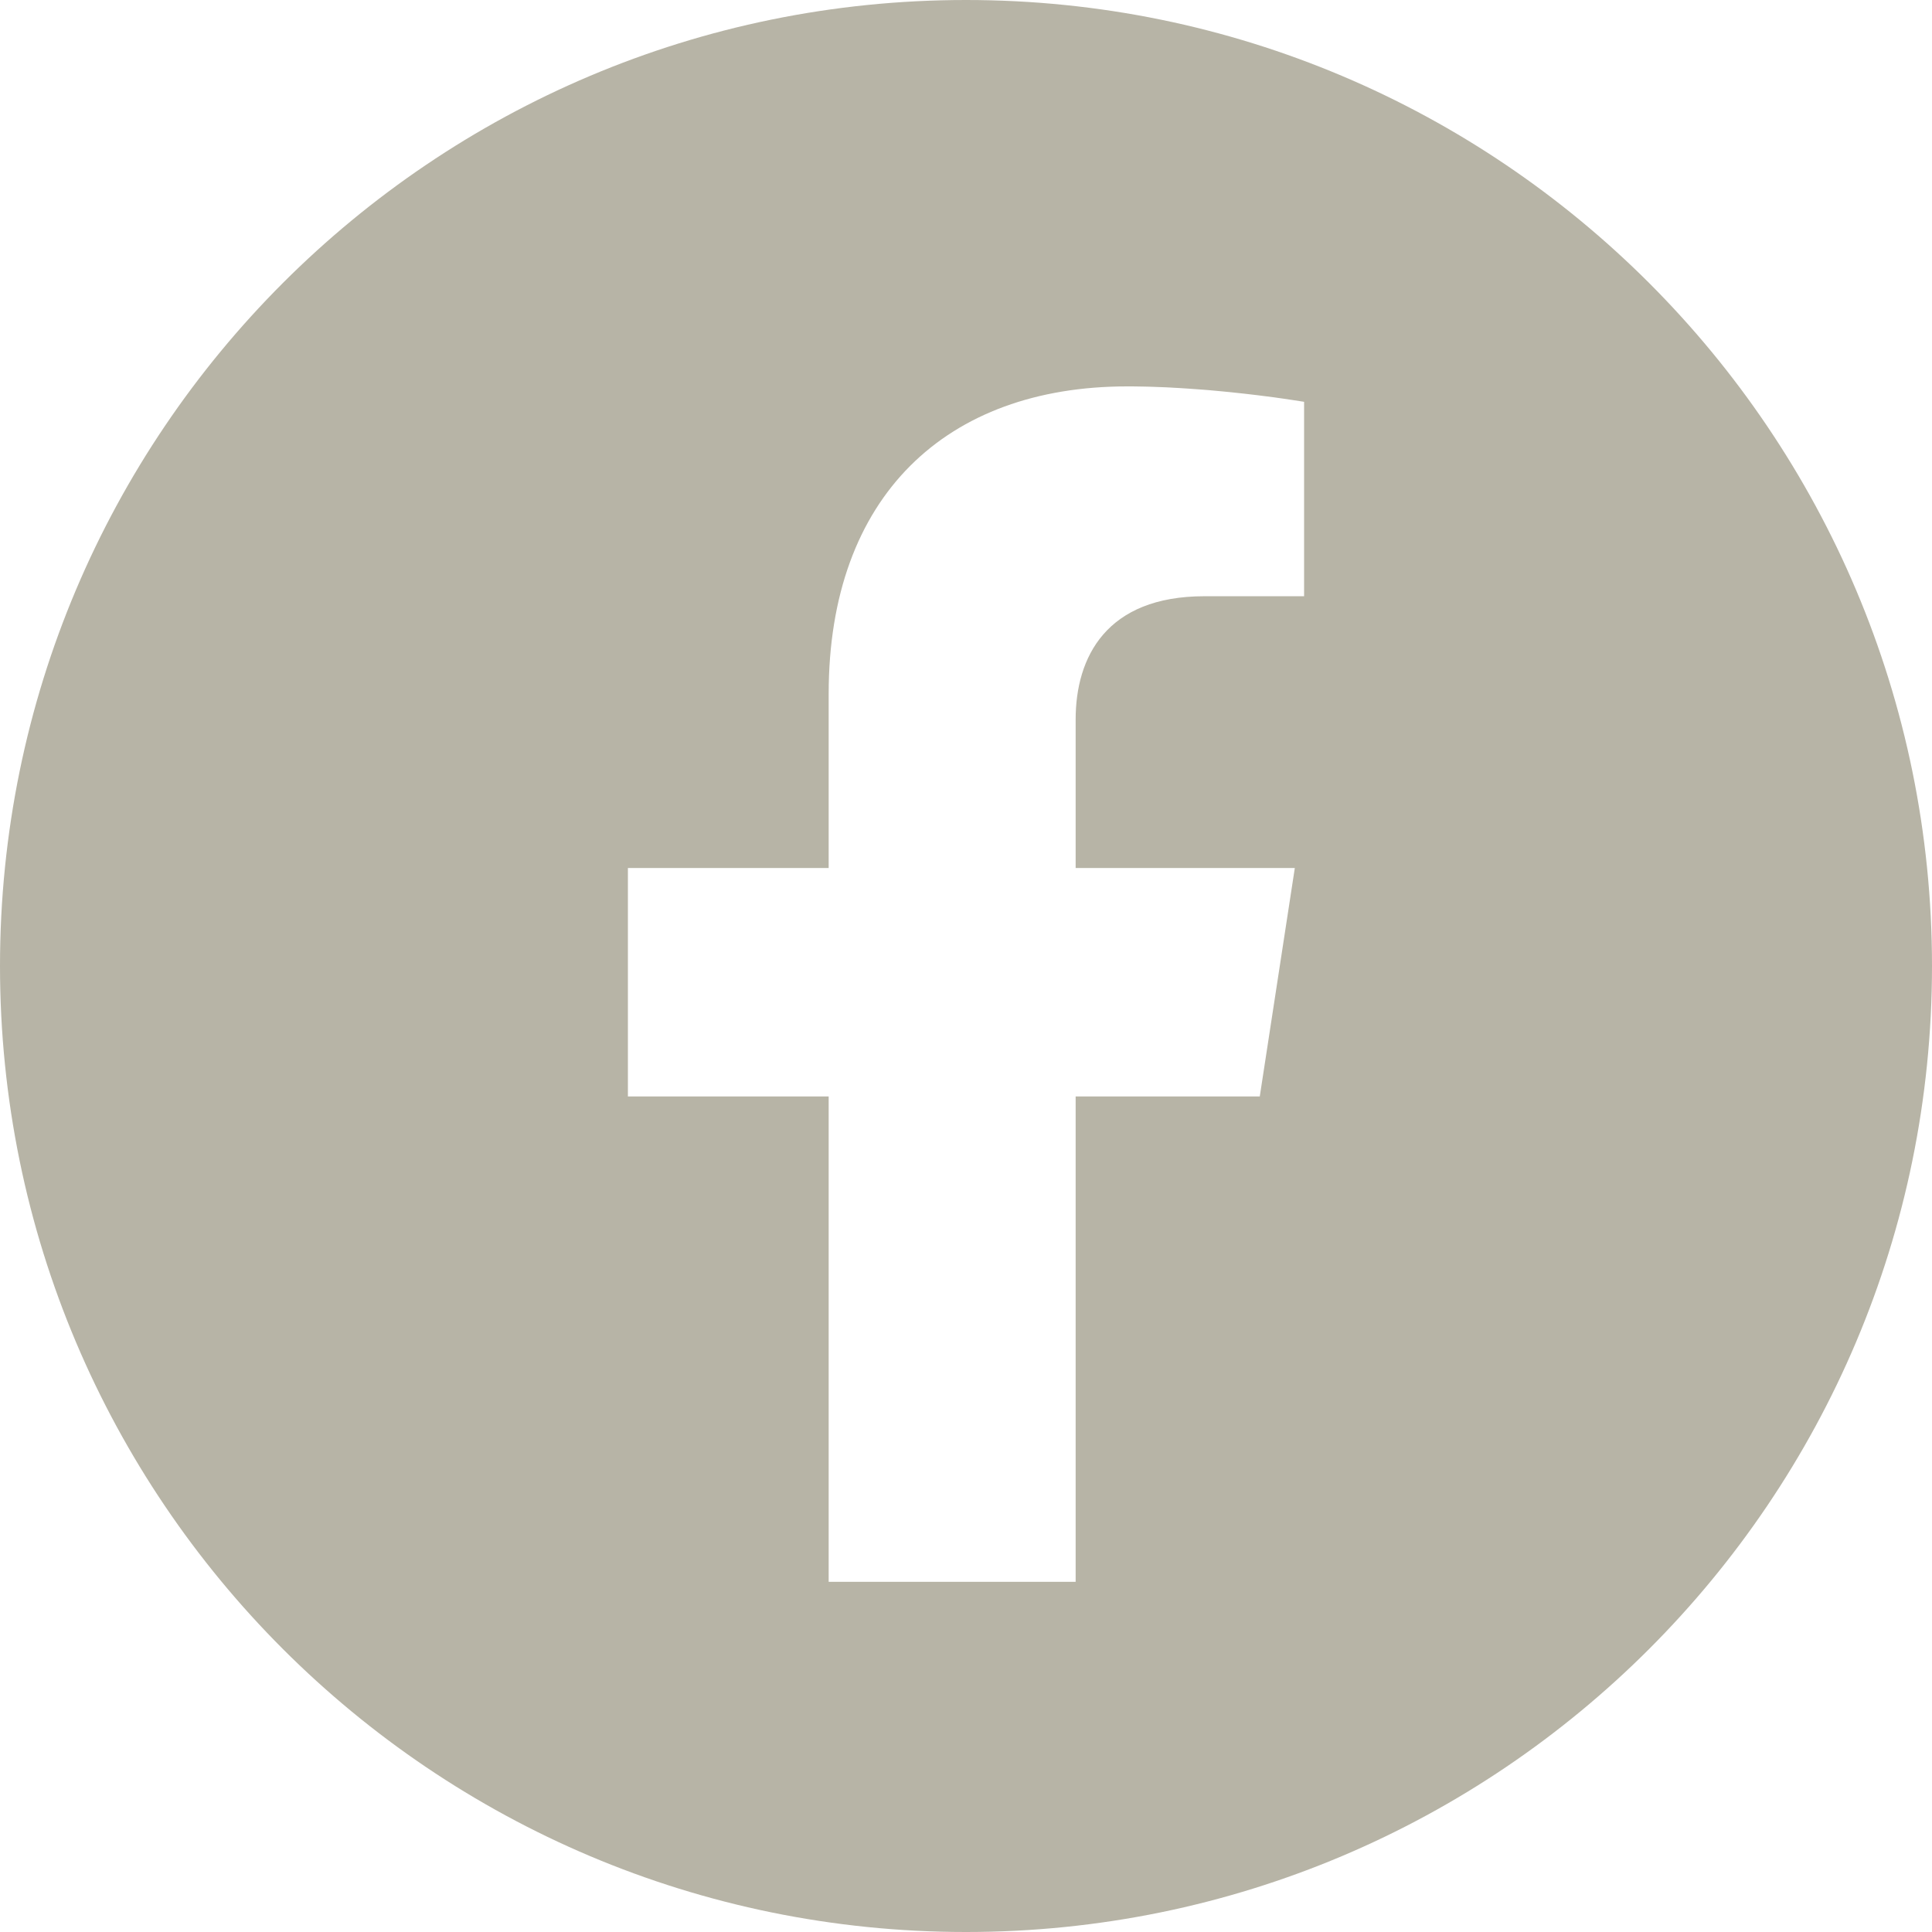 <?xml version="1.0" encoding="UTF-8"?>
<svg width="36px" height="36px" viewBox="0 0 36 36" version="1.1" xmlns="http://www.w3.org/2000/svg" xmlns:xlink="http://www.w3.org/1999/xlink">
    <title>ic-facebook</title>
    <g id="Symbols" stroke="none" stroke-width="1" fill="none" fill-rule="evenodd">
        <g id="Mobile/Components/Footer-Light-Open" transform="translate(-170, -198)" fill="#B7B4A6">
            <path d="M188,198 C197.941,198 206,206.059 206,216 C206,225.941 197.941,234 188,234 C178.059,234 170,225.941 170,216 C170,206.059 178.059,198 188,198 Z M191.003,205.2 C187.638,205.2 185.441,207.239 185.441,210.929 L185.441,210.929 L185.441,214.174 L181.7,214.174 L181.7,218.431 L185.441,218.431 L185.441,227.475 L190.043,227.475 L190.043,218.431 L193.474,218.431 L194.127,214.174 L190.043,214.174 L190.043,211.409 C190.043,210.245 190.614,209.11 192.443,209.11 L192.443,209.11 L194.3,209.11 L194.3,205.487 L194.112,205.458 L193.918,205.429 L193.727,205.402 L193.538,205.378 L193.437,205.365 L193.293,205.348 L193.18,205.335 L193.023,205.318 L192.901,205.305 L192.776,205.293 L192.647,205.281 L192.515,205.269 L192.426,205.262 L192.29,205.252 L192.152,205.242 L192.059,205.236 L191.965,205.23 L191.87,205.225 L191.87,205.225 L191.823,205.222 L191.727,205.217 L191.511,205.209 L191.511,205.209 L191.487,205.208 L191.39,205.205 C191.358,205.204 191.326,205.204 191.294,205.203 L191.294,205.203 L191.1,205.2 L191.1,205.2 Z" id="ic-facebook"></path>
        </g>
    </g>
</svg>